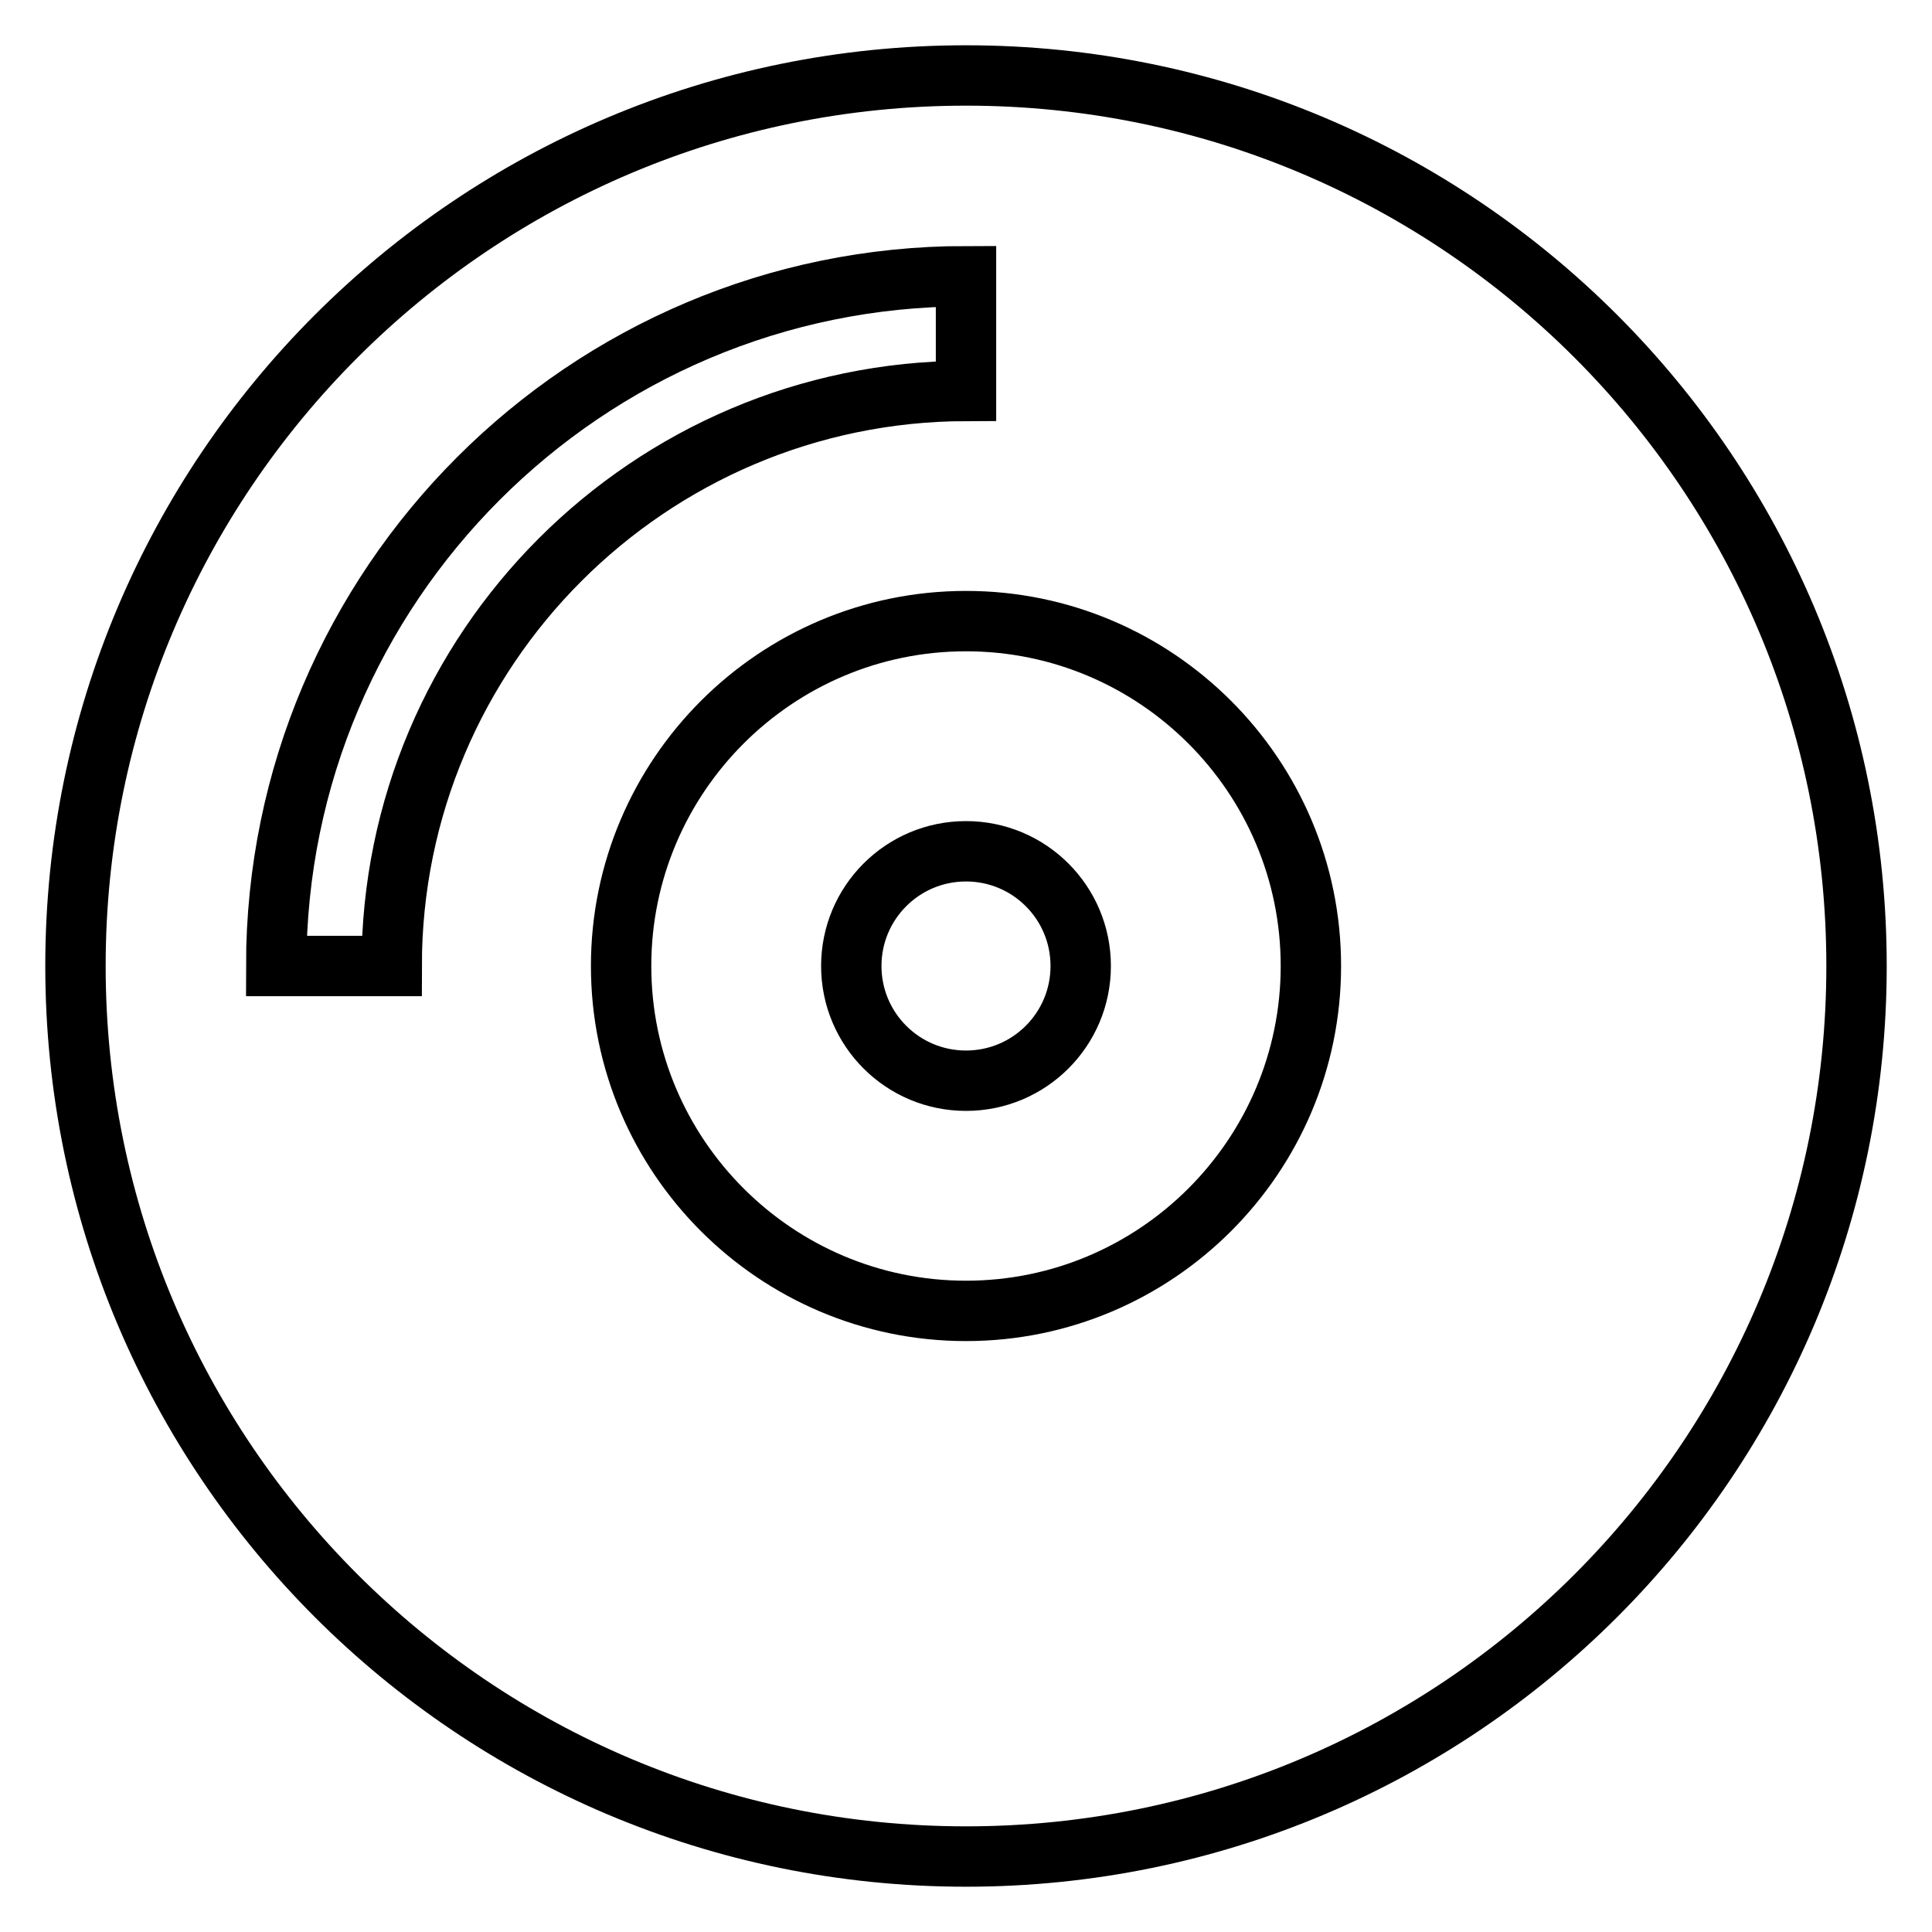 <?xml version="1.0" encoding="utf-8"?>
<!-- Svg Vector Icons : http://www.onlinewebfonts.com/icon -->
<!DOCTYPE svg PUBLIC "-//W3C//DTD SVG 1.1//EN" "http://www.w3.org/Graphics/SVG/1.1/DTD/svg11.dtd">
<svg version="1.1" xmlns="http://www.w3.org/2000/svg" xmlns:xlink="http://www.w3.org/1999/xlink" x="0px" y="0px" viewBox="0 0 256 256" enable-background="new 0 0 256 256" xml:space="preserve">
<g> <path stroke-width="8" fill-opacity="0" stroke="#000000"  d="M128,10C62.8,10,10,62.8,10,128s52.8,118,118,118s118-52.8,118-118S193.2,10,128,10z M51.9,128H36.6 c0-50.4,41-91.4,91.4-91.4v15.2C86,51.9,51.9,86,51.9,128z M128,173.7c-25.2,0-45.7-20.5-45.7-45.7s20.5-45.7,45.7-45.7 s45.7,20.5,45.7,45.7S153.2,173.7,128,173.7z M128,112.8c-8.4,0-15.2,6.8-15.2,15.2s6.8,15.2,15.2,15.2s15.2-6.8,15.2-15.2 S136.4,112.8,128,112.8z"/></g>
</svg>